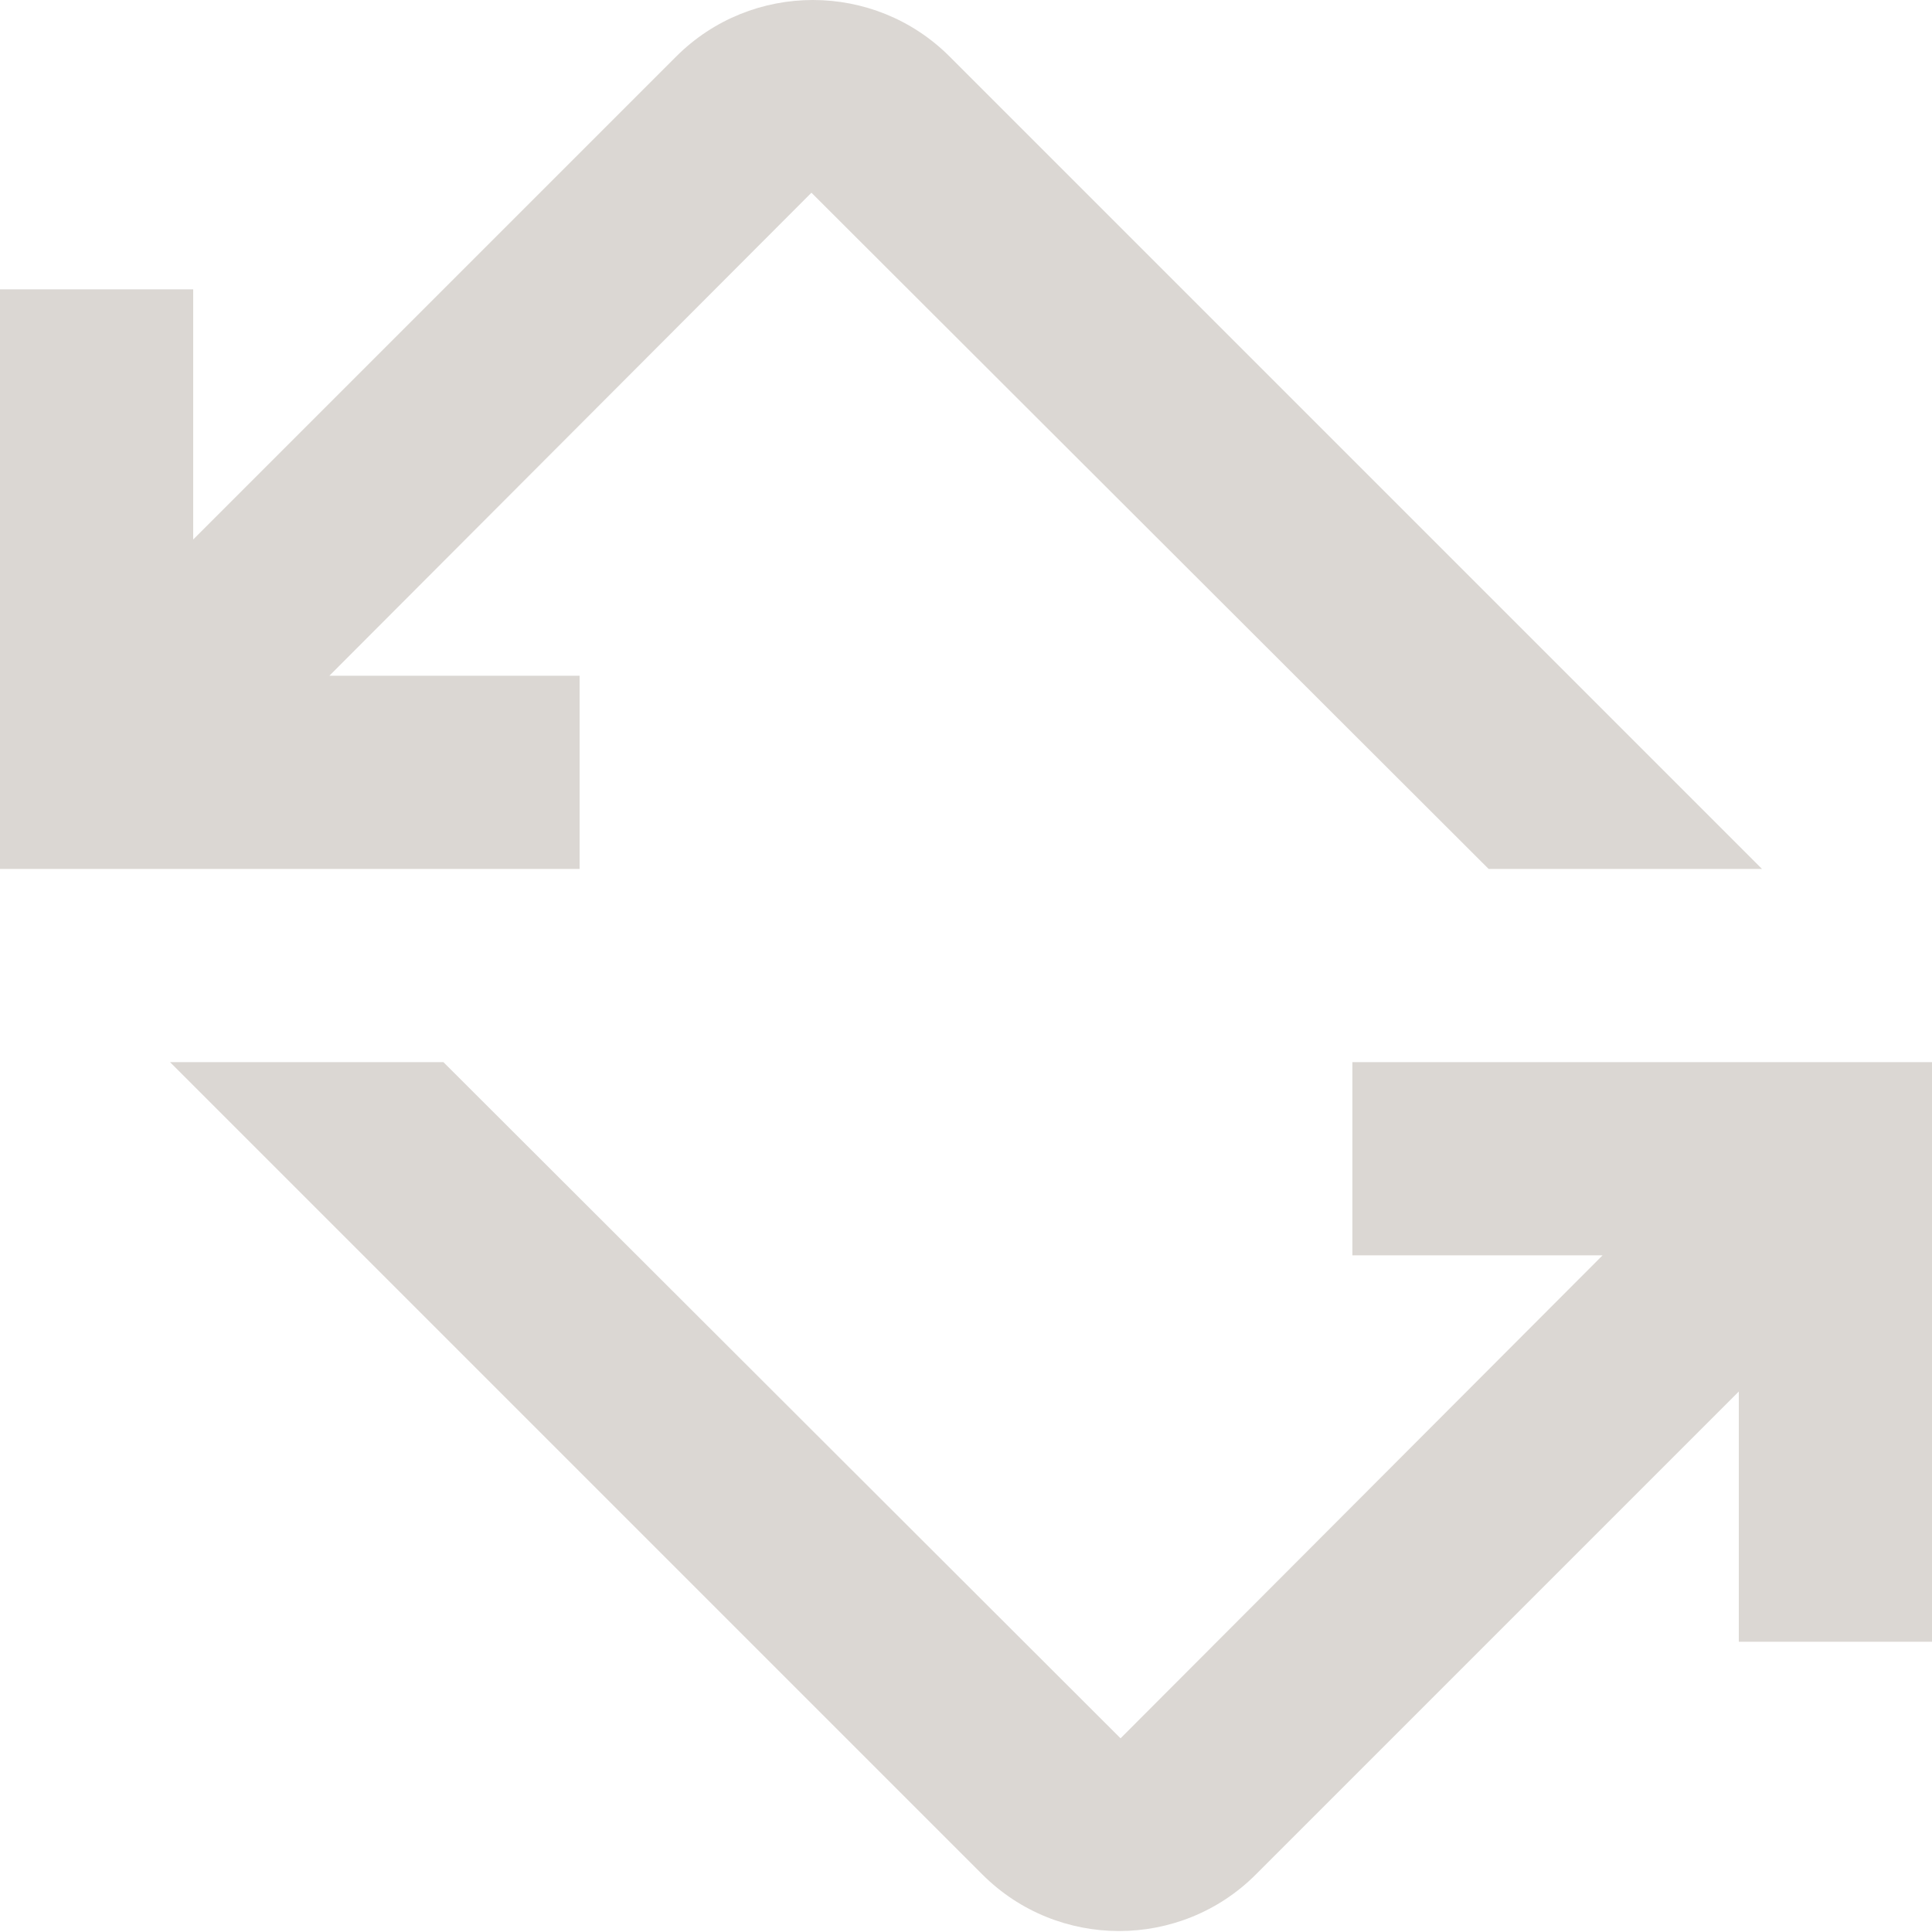 <svg width="40" height="40" viewBox="0 0 40 40" fill="none" xmlns="http://www.w3.org/2000/svg">
<path d="M4 11.17L14 1.17C15.56 -0.39 18.1 -0.39 19.66 1.17L36.48 17.99H30.82L16.8 3.99L6.82 13.99H12V17.99H0V5.99H4V11.17ZM36 33.99H40V21.99H28V25.99H33.18L23.2 35.99L9.18 21.99H3.52L20.34 38.81C21.9 40.37 24.44 40.37 26 38.81L36 28.81V33.99Z" fill="#DBD7D3"/>
</svg>
